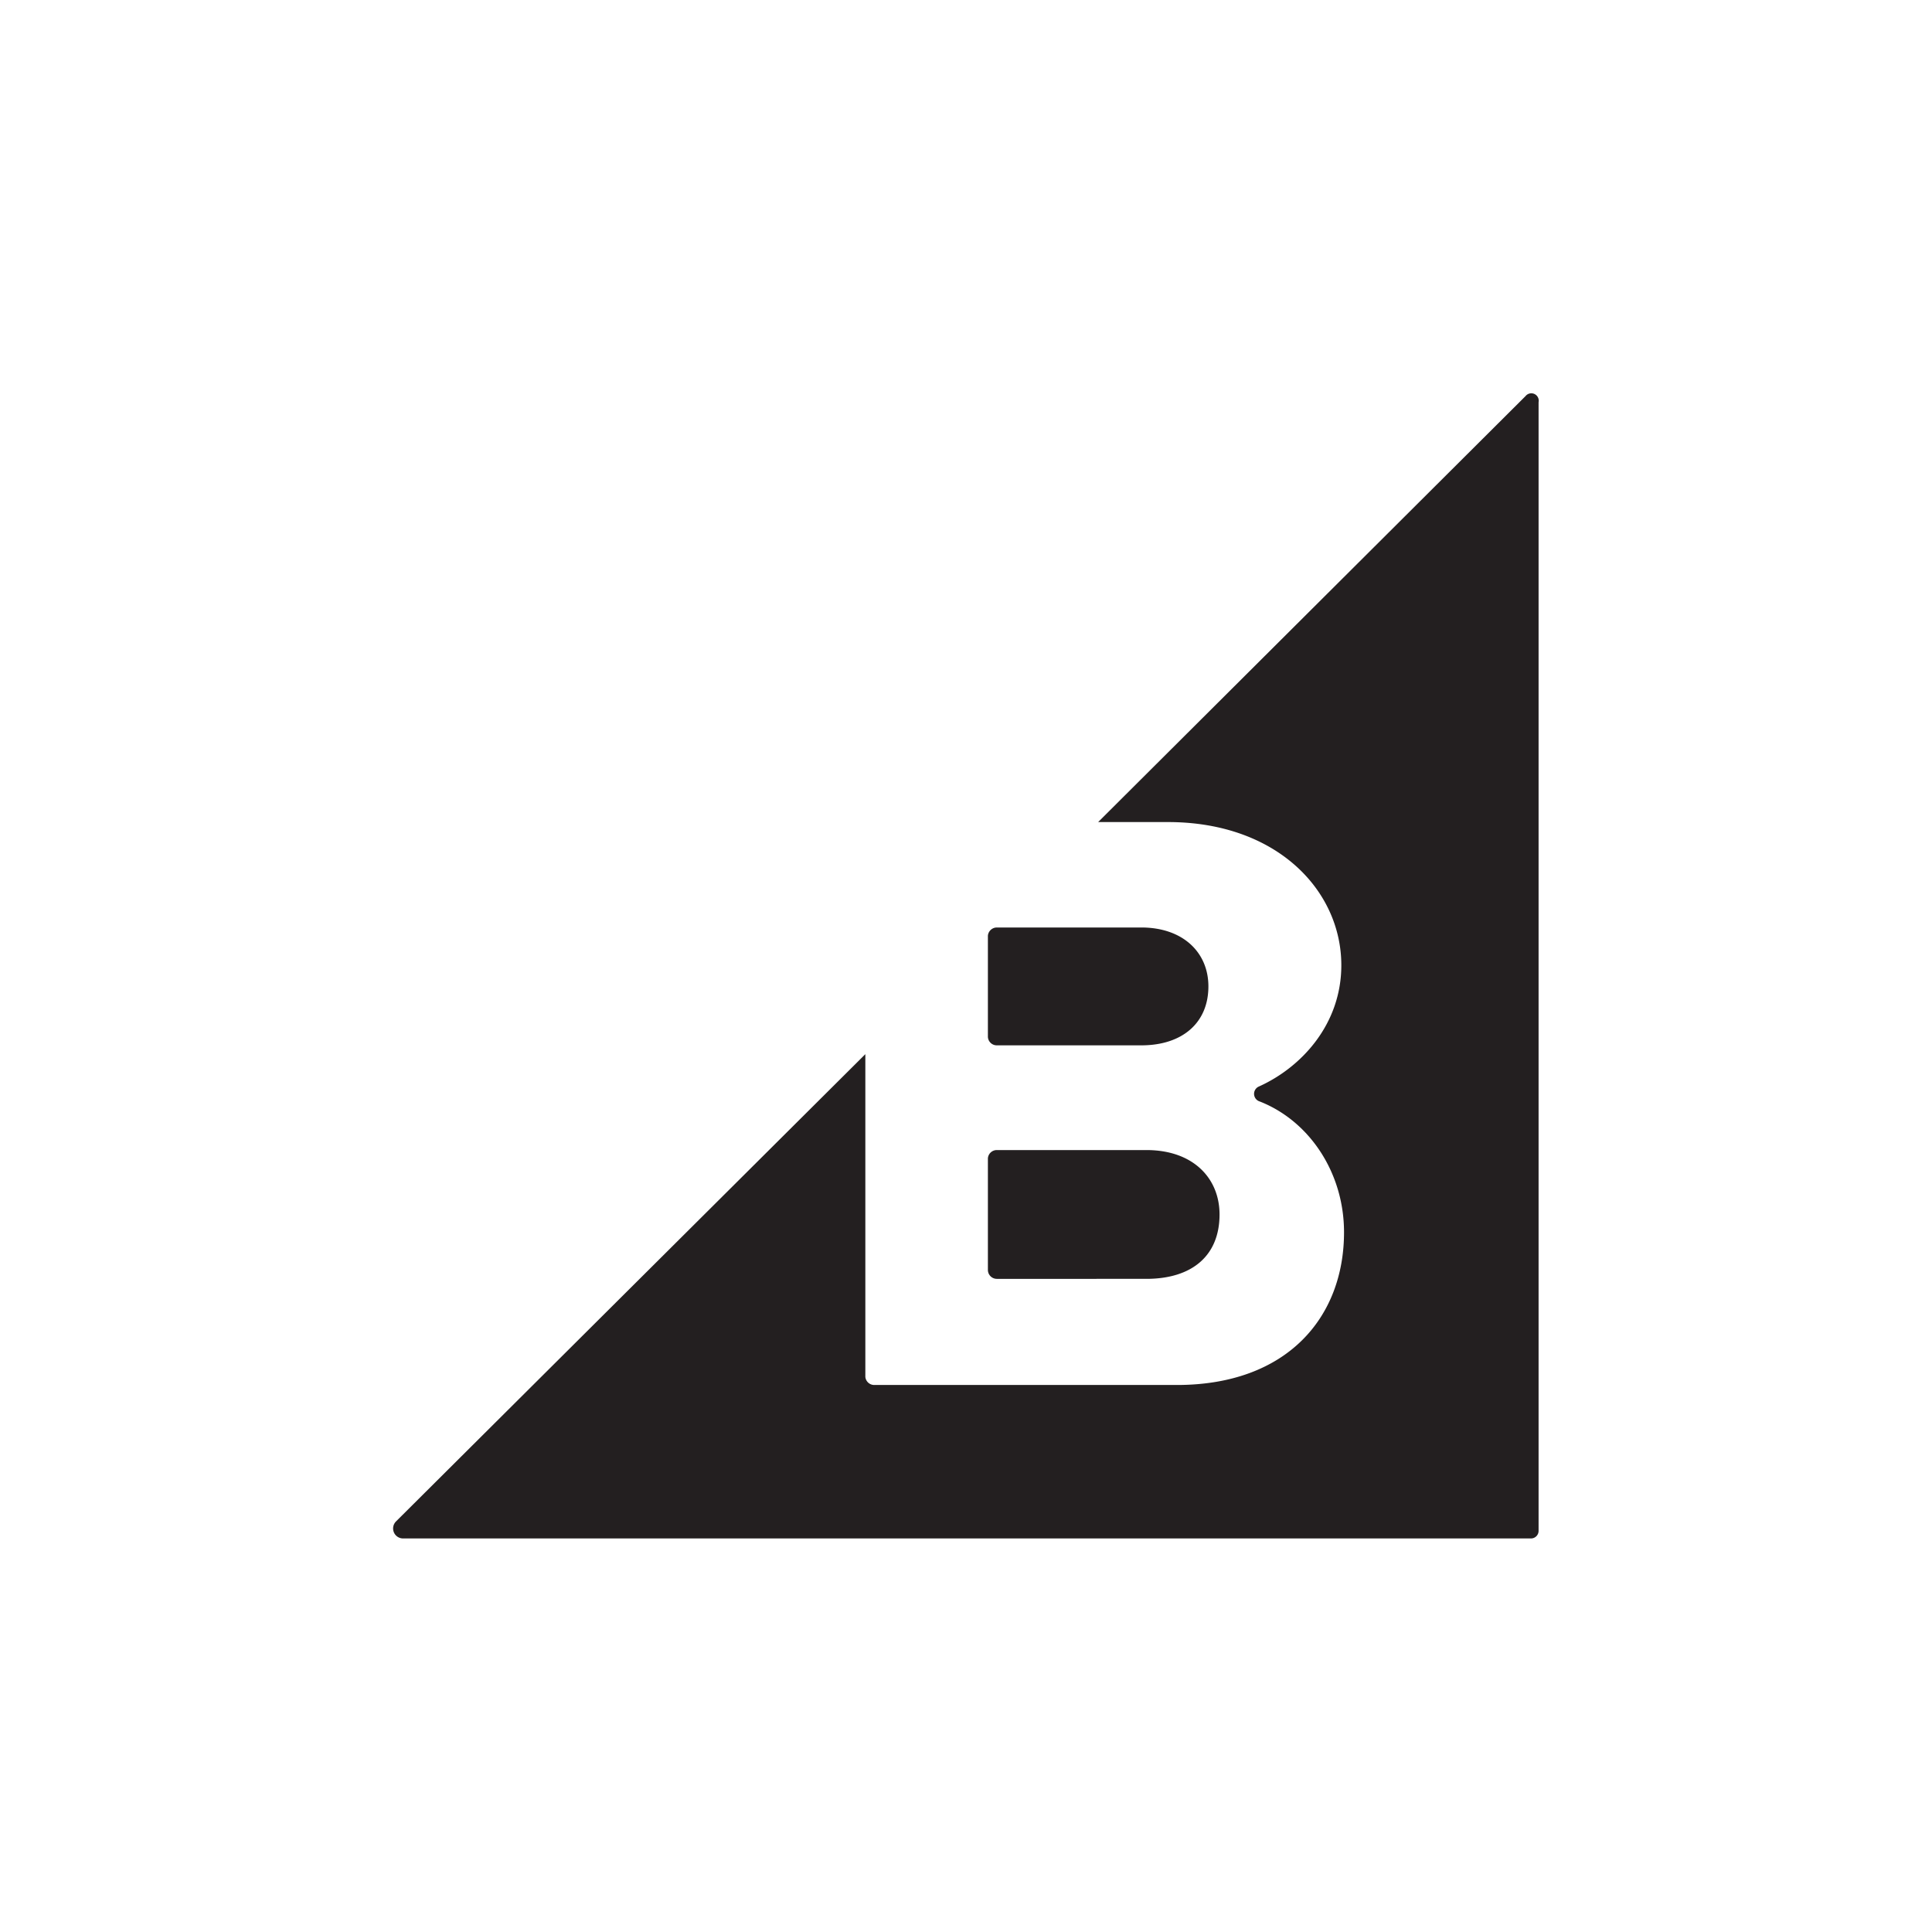 <svg id="Layer_1" data-name="Layer 1" xmlns="http://www.w3.org/2000/svg" viewBox="0 0 300 300"><defs><style>.cls-1{fill:#231f20;}</style></defs><path class="cls-1" d="M154.78,162.32h22.44c6.39,0,10.42-3.51,10.42-9.15,0-5.32-4-9.15-10.42-9.15H154.78a1.4,1.4,0,0,0-1.38,1.28V161A1.38,1.38,0,0,0,154.78,162.32Zm0,36.26H178c7.12,0,11.37-3.61,11.37-10,0-5.54-4-10-11.37-10H154.78a1.39,1.39,0,0,0-1.38,1.28V197.2A1.39,1.39,0,0,0,154.78,198.58Z"/><path class="cls-1" d="M236.89,61.5l-66.37,66.15h10.85c16.91,0,26.91,10.64,26.91,22.23,0,9.15-6.17,15.84-12.77,18.82a1.24,1.24,0,0,0,.11,2.34c7.65,3,13.08,11,13.08,20.31,0,13.19-8.83,23.71-25.95,23.71h-47a1.39,1.39,0,0,1-1.38-1.27v-50.1L61.51,236.23a1.55,1.55,0,0,0,1.06,2.66H237.74a1.18,1.18,0,0,0,1.17-1.17V62.46A1.15,1.15,0,0,0,236.89,61.5Z"/></svg>